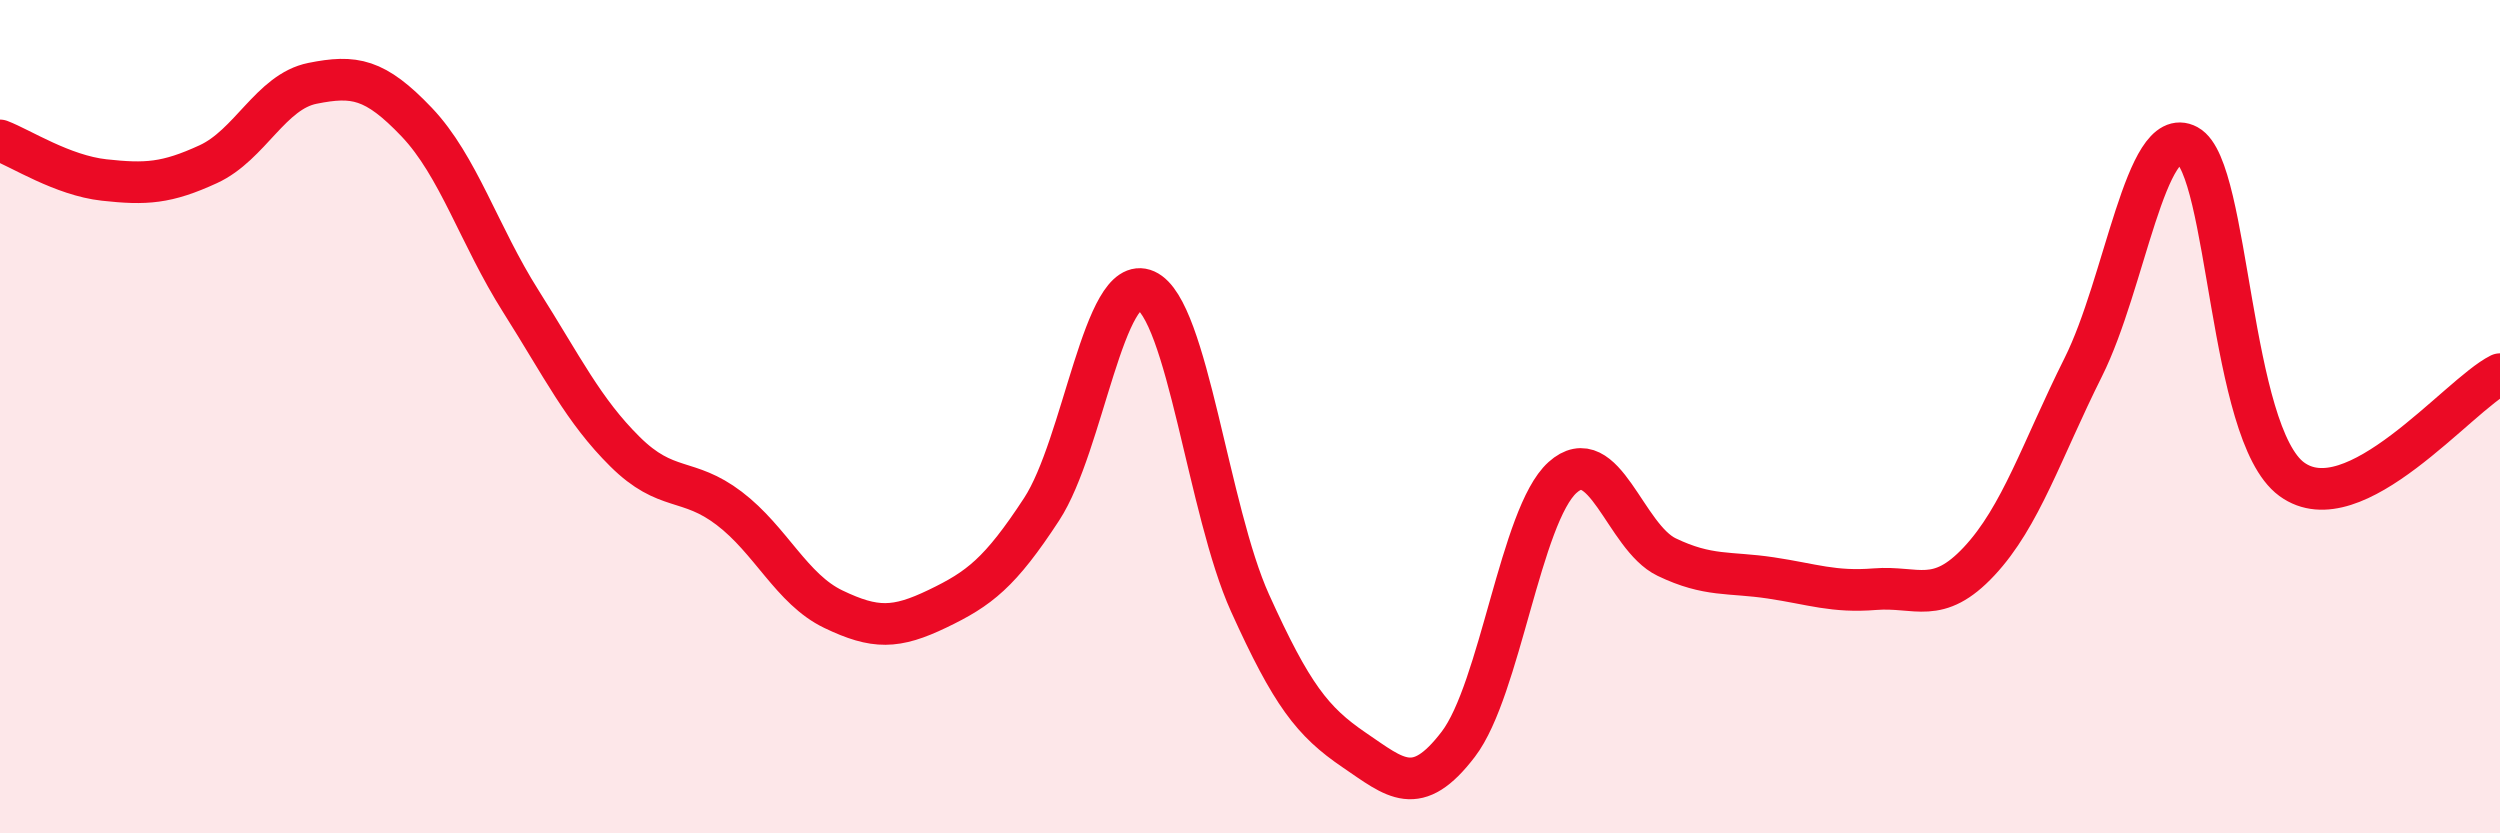
    <svg width="60" height="20" viewBox="0 0 60 20" xmlns="http://www.w3.org/2000/svg">
      <path
        d="M 0,3.37 C 0.5,3.56 1.5,4.21 2.5,4.32 C 3.5,4.43 4,4.4 5,3.94 C 6,3.48 6.5,2.2 7.5,2 C 8.5,1.8 9,1.88 10,2.93 C 11,3.98 11.5,5.65 12.5,7.23 C 13.5,8.81 14,9.85 15,10.84 C 16,11.83 16.5,11.44 17.5,12.2 C 18.5,12.96 19,14.14 20,14.62 C 21,15.1 21.5,15.09 22.5,14.61 C 23.5,14.13 24,13.75 25,12.22 C 26,10.69 26.5,6.52 27.5,6.97 C 28.5,7.42 29,12.26 30,14.47 C 31,16.68 31.5,17.32 32.5,18 C 33.5,18.68 34,19.17 35,17.86 C 36,16.55 36.5,12.36 37.5,11.46 C 38.5,10.56 39,12.89 40,13.37 C 41,13.85 41.5,13.72 42.5,13.87 C 43.5,14.02 44,14.22 45,14.14 C 46,14.06 46.5,14.54 47.5,13.47 C 48.5,12.4 49,10.81 50,8.81 C 51,6.81 51.5,2.95 52.5,3.49 C 53.5,4.03 53.5,10.4 55,11.5 C 56.5,12.6 59,9.48 60,8.98L60 20L0 20Z"
        fill="#EB0A25"
        opacity="0.1"
        stroke-linecap="round"
        stroke-linejoin="round"
      />
      <path
        d="M 0,3.37 C 0.5,3.56 1.5,4.21 2.5,4.32 C 3.5,4.43 4,4.4 5,3.94 C 6,3.48 6.5,2.2 7.5,2 C 8.5,1.8 9,1.88 10,2.93 C 11,3.98 11.5,5.65 12.5,7.23 C 13.5,8.81 14,9.85 15,10.84 C 16,11.83 16.5,11.44 17.5,12.2 C 18.5,12.96 19,14.14 20,14.62 C 21,15.1 21.5,15.09 22.5,14.61 C 23.5,14.13 24,13.75 25,12.22 C 26,10.69 26.5,6.52 27.5,6.97 C 28.5,7.42 29,12.26 30,14.47 C 31,16.68 31.5,17.32 32.5,18 C 33.5,18.68 34,19.17 35,17.86 C 36,16.55 36.5,12.36 37.5,11.46 C 38.5,10.56 39,12.89 40,13.37 C 41,13.85 41.5,13.72 42.5,13.87 C 43.5,14.02 44,14.22 45,14.14 C 46,14.06 46.5,14.54 47.5,13.47 C 48.5,12.4 49,10.81 50,8.81 C 51,6.81 51.5,2.95 52.5,3.49 C 53.5,4.03 53.5,10.4 55,11.5 C 56.5,12.6 59,9.48 60,8.98"
        stroke="#EB0A25"
        stroke-width="1"
        fill="none"
        stroke-linecap="round"
        stroke-linejoin="round"
      />
    </svg>
  